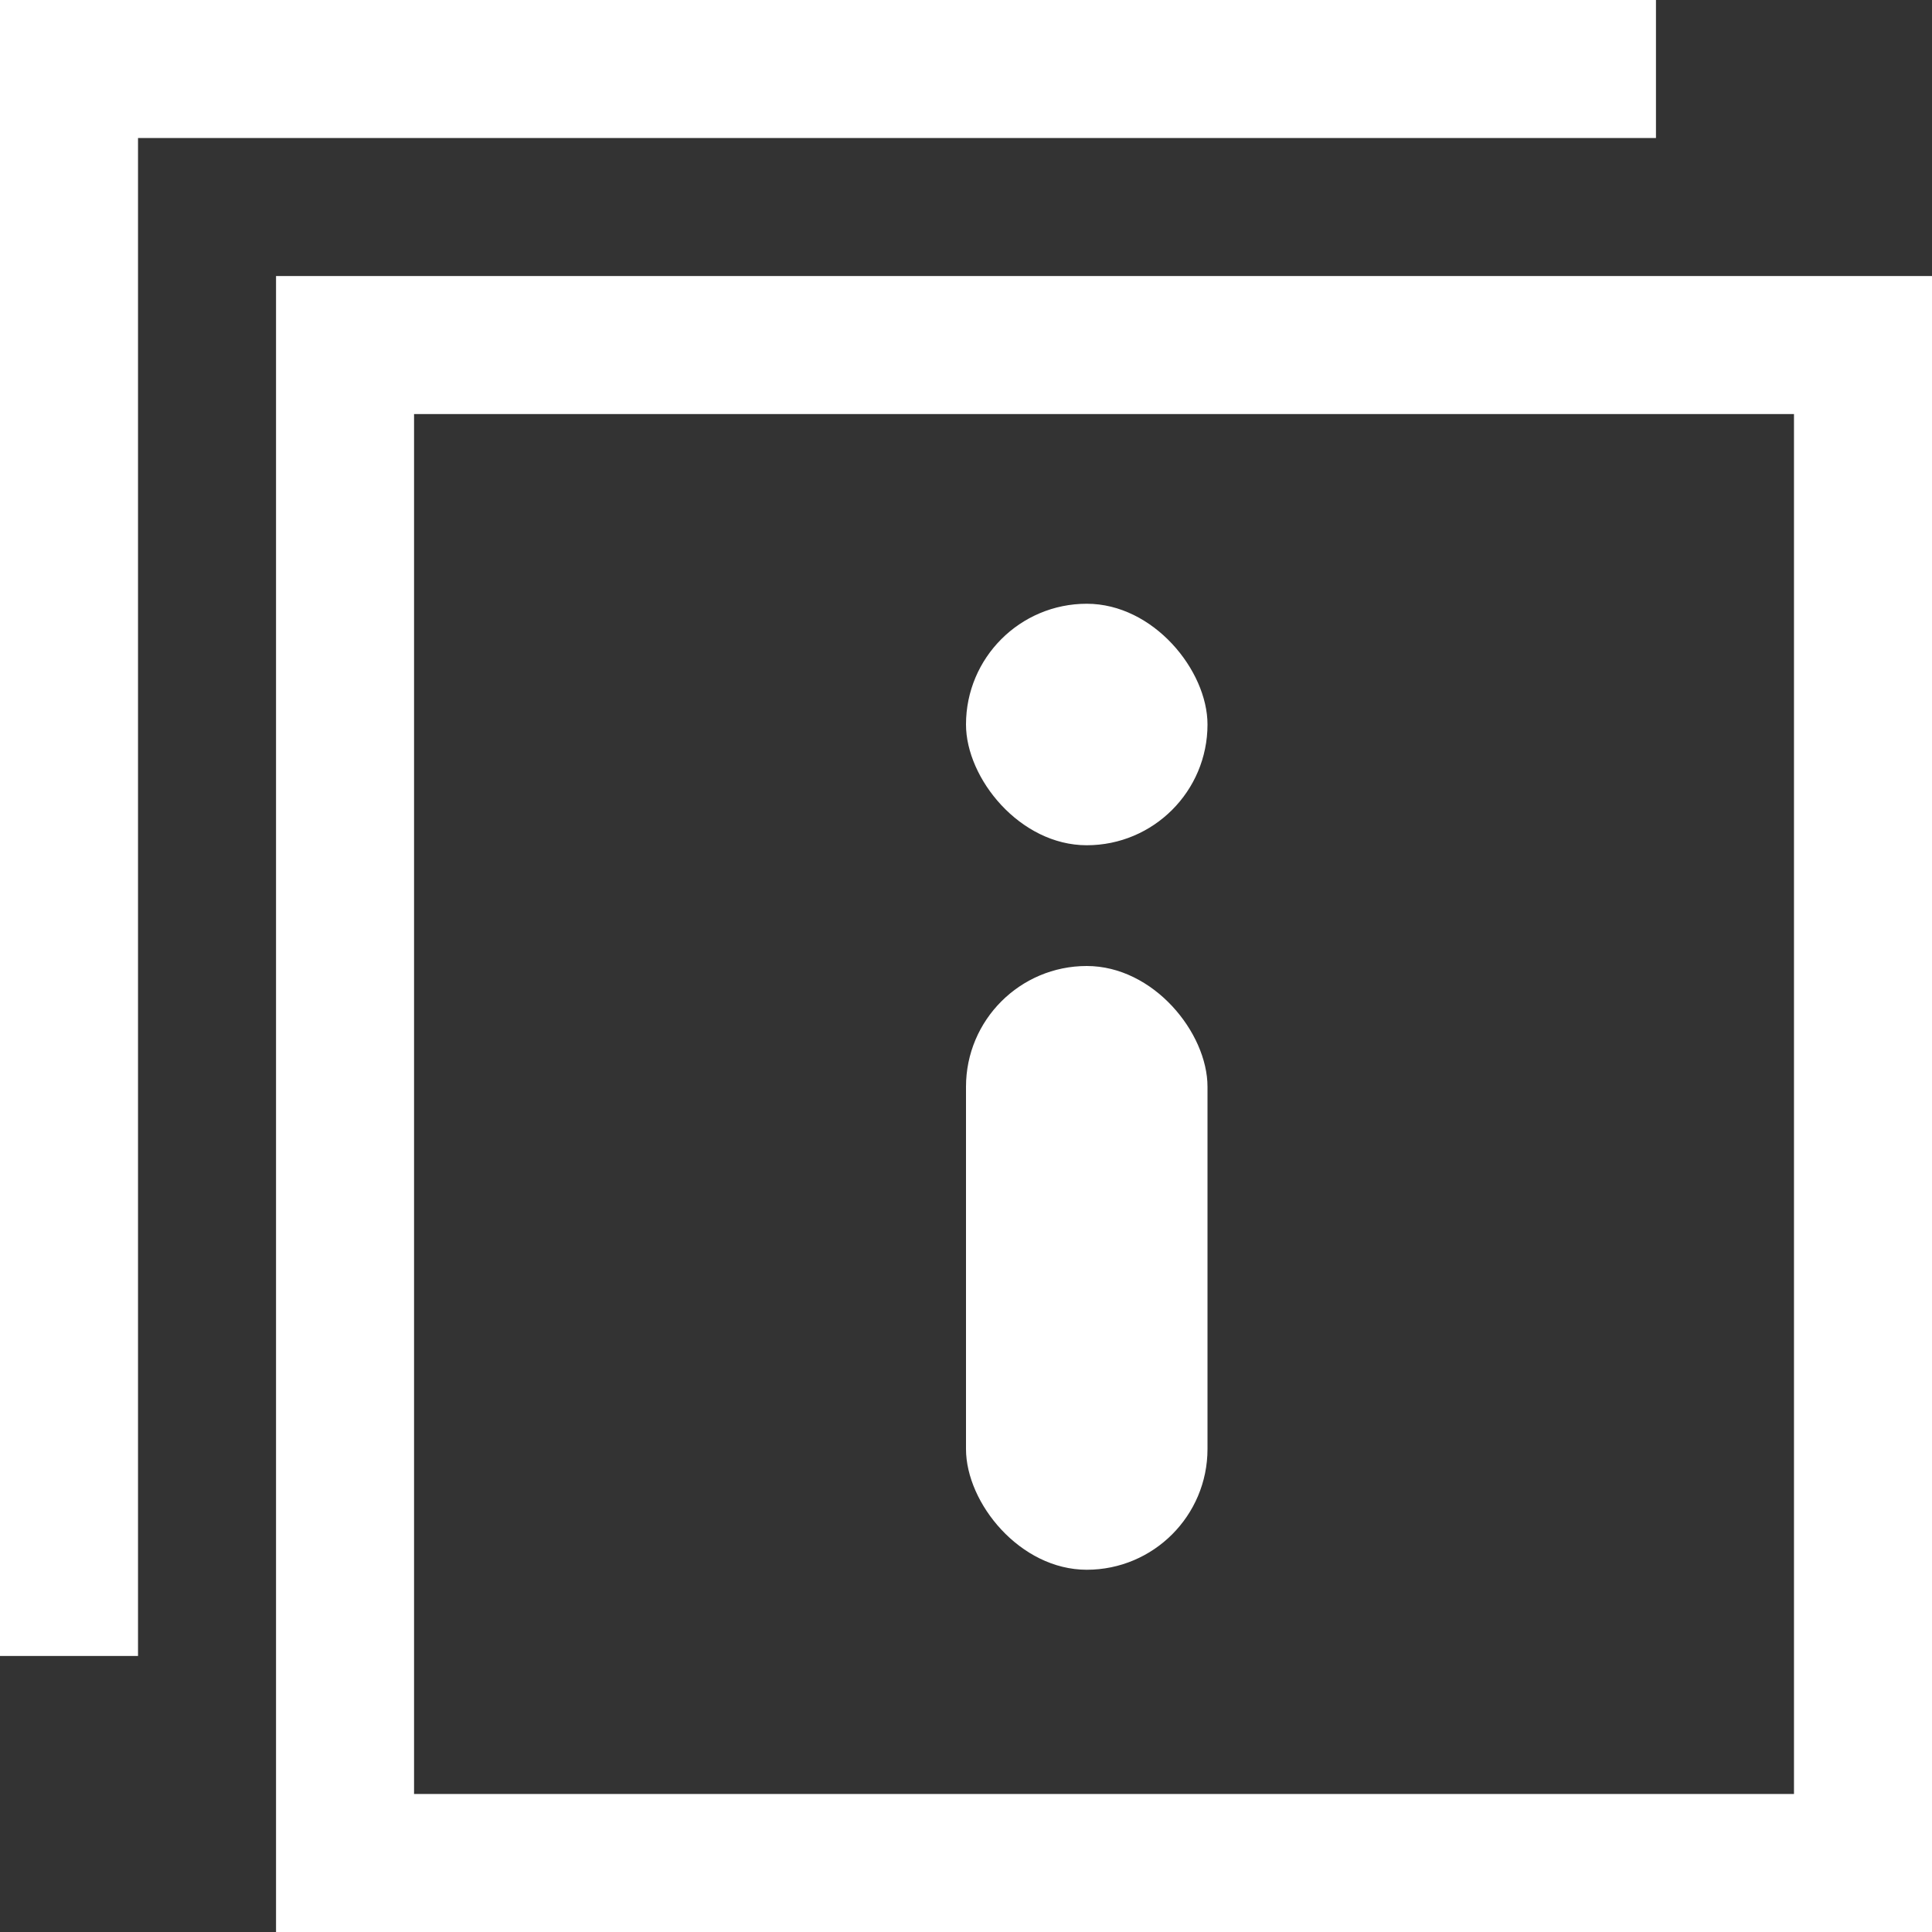 <?xml version="1.0" encoding="UTF-8"?>
<svg width="16px" height="16px" viewBox="0 0 16 16" version="1.1" xmlns="http://www.w3.org/2000/svg" xmlns:xlink="http://www.w3.org/1999/xlink">
    <rect x="0" y="0" width="16" height="16" fill="#333333" stroke="none"/>
    <!-- Generator: Sketch 50.2 (55047) - http://www.bohemiancoding.com/sketch -->
    <title>info</title>
    <desc>Created with Sketch.</desc>
    <defs></defs>
    <g id="Extension-(mobile-form-factor)" stroke="none" stroke-width="1" fill="none" fill-rule="evenodd">
        <g id="info" fill="#FFFFFF">
            <path d="M13.214,0.643 L13.214,0.5 L0.5,0.5 L0.5,13.214 L0.643,13.214 L0.643,0.643 L13.214,0.643 Z" id="Combined-Shape" stroke="#FFFFFF"></path>
            <path d="M3.429,3.429 L3.429,14.857 L14.857,14.857 L14.857,3.429 L3.429,3.429 Z M2.286,2.286 L16,2.286 L16,16 L2.286,16 L2.286,2.286 Z" id="Rectangle-18-Copy" fill-rule="nonzero"></path>
            <g id="Group-44" transform="translate(8, 5)">
                <rect id="Rectangle-39" x="0" y="3" width="2" height="5" rx="1"></rect>
                <rect id="Rectangle-39-Copy" x="0" y="0" width="2" height="2" rx="1"></rect>
            </g>
        </g>
    </g>
</svg>